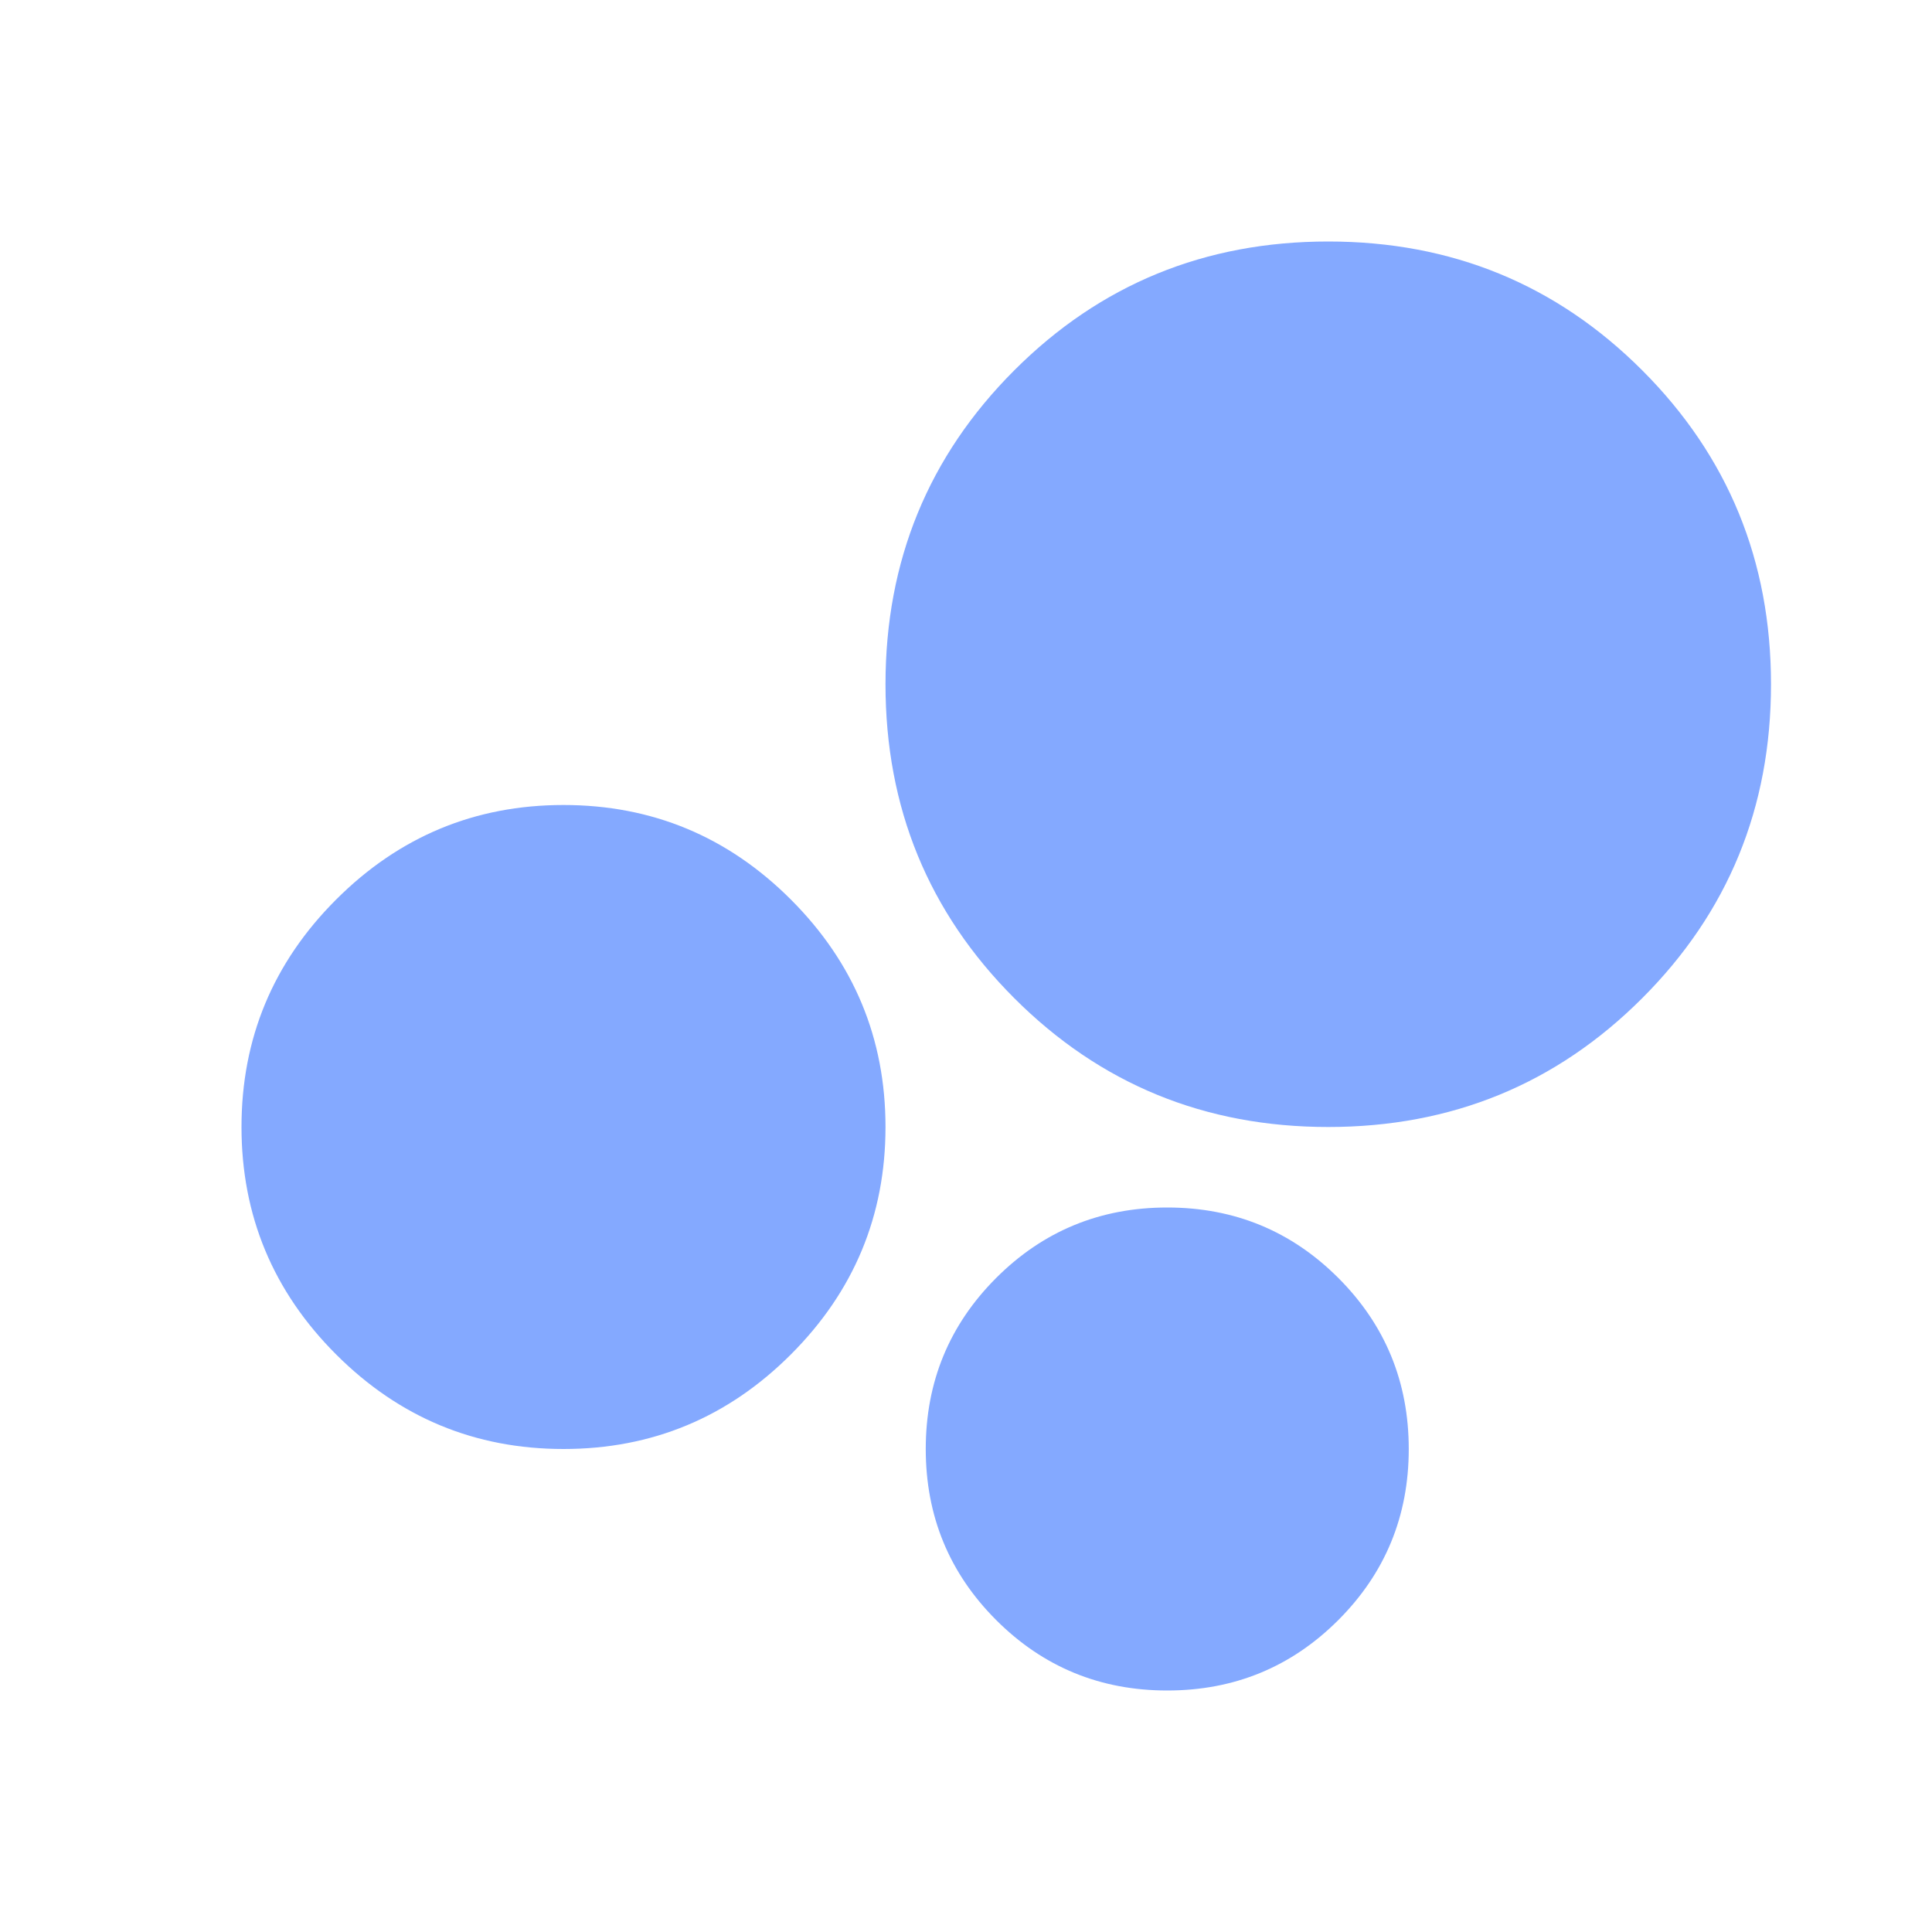 <?xml version="1.0" encoding="UTF-8"?> <svg xmlns="http://www.w3.org/2000/svg" width="24" height="24" viewBox="0 0 24 24" fill="none"><mask id="mask0_167_4868" style="mask-type:alpha" maskUnits="userSpaceOnUse" x="0" y="0" width="24" height="24"><rect width="24" height="24" fill="#D9D9D9"></rect></mask><g mask="url(#mask0_167_4868)"><path d="M14.5 21C13.667 21 12.958 20.708 12.375 20.125C11.792 19.542 11.5 18.833 11.5 18C11.5 17.167 11.792 16.458 12.375 15.875C12.958 15.292 13.667 15 14.5 15C15.333 15 16.042 15.292 16.625 15.875C17.208 16.458 17.5 17.167 17.5 18C17.5 18.833 17.208 19.542 16.625 20.125C16.042 20.708 15.333 21 14.5 21ZM16.5 14C14.967 14 13.667 13.467 12.6 12.4C11.533 11.333 11 10.033 11 8.5C11 6.967 11.533 5.667 12.6 4.6C13.667 3.533 14.967 3 16.5 3C18.033 3 19.333 3.533 20.4 4.6C21.467 5.667 22 6.967 22 8.5C22 10.033 21.467 11.333 20.4 12.4C19.333 13.467 18.033 14 16.5 14ZM7 18C5.9 18 4.958 17.608 4.175 16.825C3.392 16.042 3 15.1 3 14C3 12.9 3.392 11.958 4.175 11.175C4.958 10.392 5.9 10 7 10C8.1 10 9.042 10.392 9.825 11.175C10.608 11.958 11 12.9 11 14C11 15.1 10.608 16.042 9.825 16.825C9.042 17.608 8.1 18 7 18Z" fill="#84A9FF"></path></g></svg> 